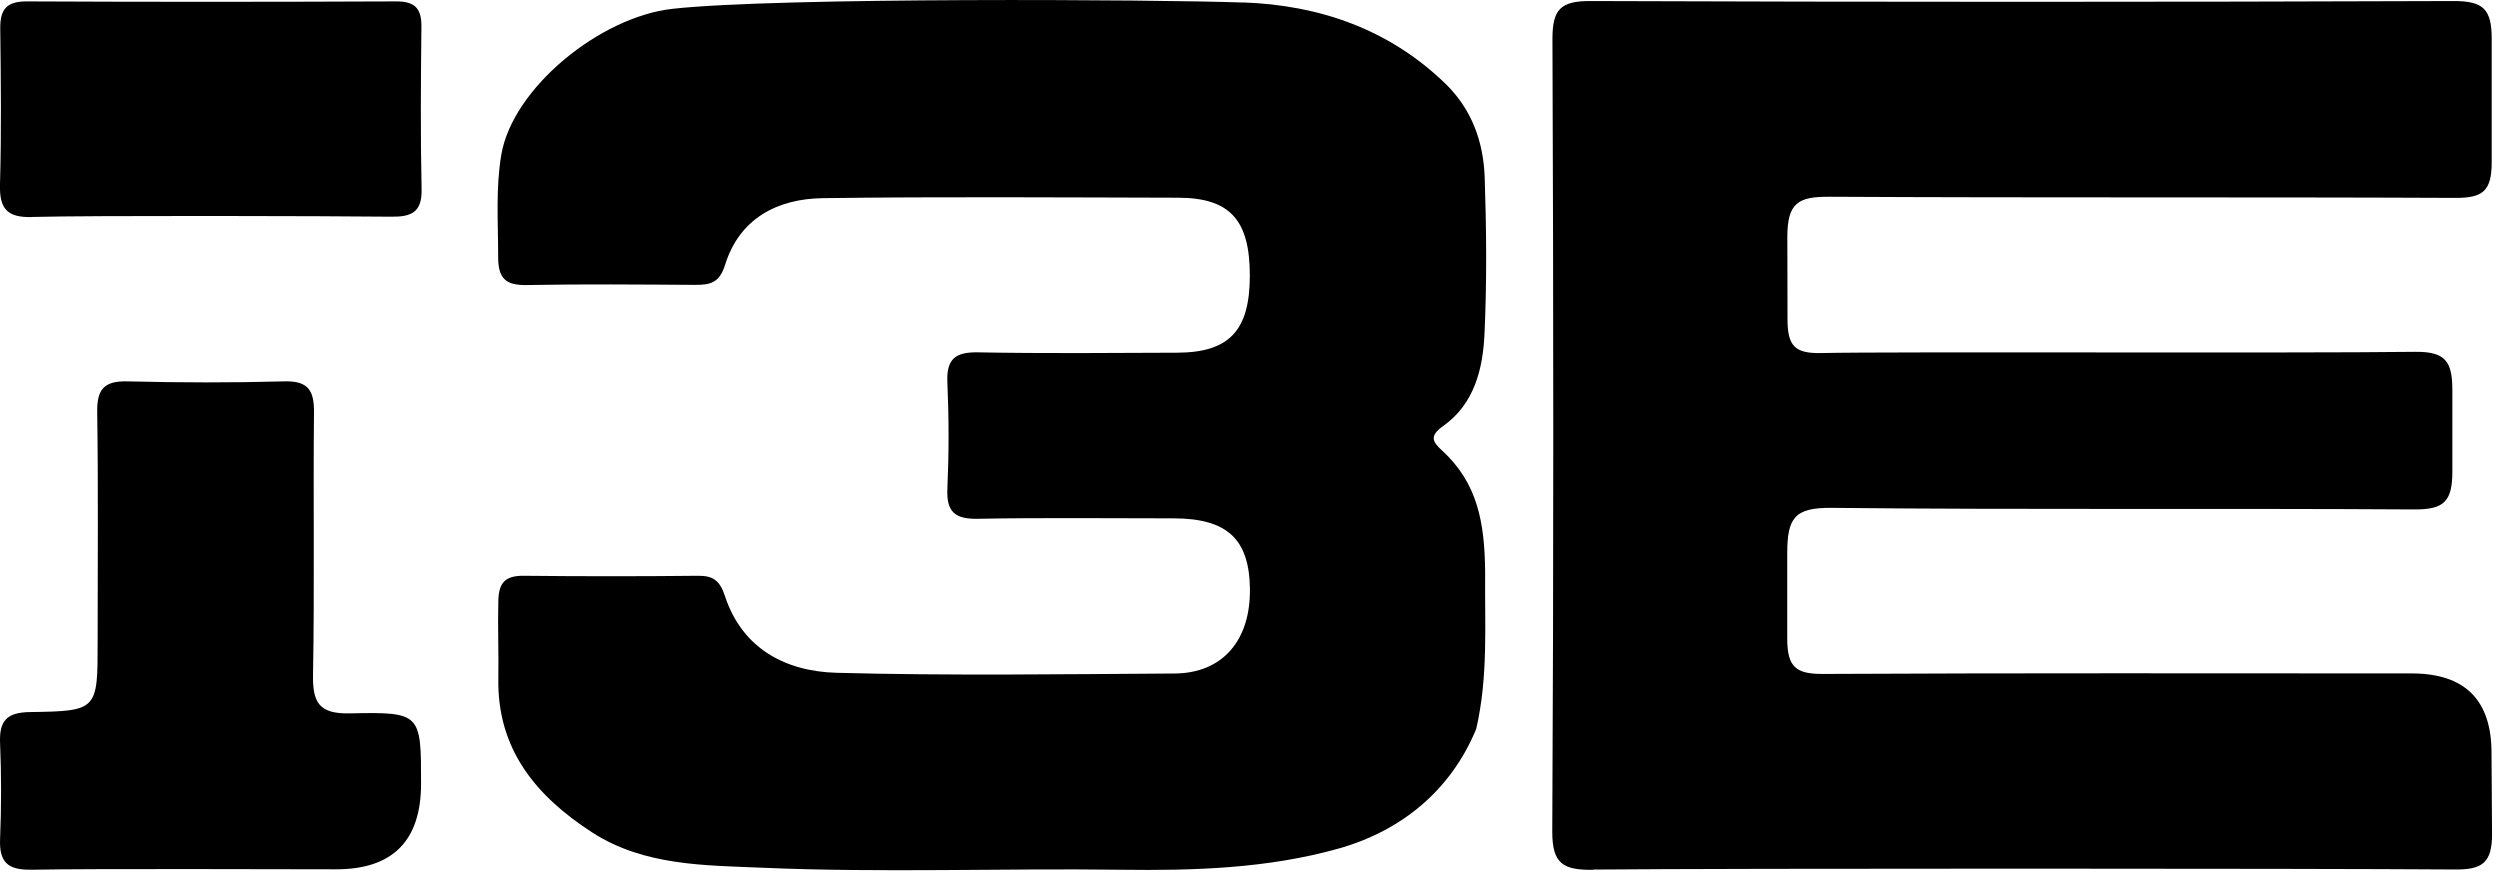 <svg width="286" height="100" viewBox="0 0 286 100" fill="none" xmlns="http://www.w3.org/2000/svg">
  <path d="M182.28 99.509C178.89 99.539 177.56 98.889 177.58 95.109C177.74 64.889 177.72 34.669 177.6 4.449C177.6 1.109 178.5 0.109 181.91 0.119C214.84 0.239 247.77 0.239 280.71 0.119C284.08 0.119 285.05 1.039 285.05 4.429V18.589C285.05 21.919 283.96 22.659 280.85 22.639C257 22.529 233.15 22.639 209.29 22.509C205.72 22.489 204.47 23.189 204.47 27.139C204.47 30.139 204.5 33.309 204.49 36.439C204.48 39.569 205.3 40.459 208.37 40.389C216.63 40.209 261.9 40.429 276.26 40.249C279.71 40.209 280.55 41.289 280.55 44.619V53.919C280.55 57.319 279.64 58.299 276.22 58.279C254 58.139 231.77 58.329 209.54 58.099C205.3 58.059 204.46 59.239 204.46 63.319V73.019C204.46 76.319 205.43 77.119 208.6 77.099C231.37 76.979 253.12 77.039 275.89 77.039C281.98 77.039 285.03 80.069 285.03 86.139C285.03 89.239 285.09 92.359 285.09 95.439C285.09 98.719 283.94 99.499 280.86 99.469C264.06 99.349 198.66 99.329 182.27 99.479V99.509H182.28Z" fill="currentColor"/>
  <path d="M142.24 0.279C150.91 0.589 158.84 3.309 165.27 9.489C168.38 12.469 169.71 16.219 169.85 20.329C170.05 26.259 170.1 32.209 169.83 38.129C169.65 42.169 168.69 46.209 165.07 48.759C163.52 49.849 163.87 50.539 164.94 51.509C169.06 55.259 169.84 59.819 169.9 65.389C169.84 71.429 170.27 77.349 168.88 83.389C165.97 90.429 160.32 95.069 153.05 97.099C145 99.349 136.65 99.609 128.28 99.499C114.6 99.319 100.89 99.859 87.23 99.269C80.68 98.989 73.69 99.069 67.76 95.239C61.35 91.099 56.86 85.739 57.01 77.599C57.06 74.629 56.93 71.789 57.01 68.699C57.06 66.599 57.86 65.849 59.93 65.869C66.57 65.939 73.21 65.939 79.85 65.869C81.62 65.849 82.36 66.449 82.94 68.209C84.94 74.259 89.93 76.819 95.74 76.969C108.6 77.309 121.48 77.129 134.36 77.049C139.87 77.019 143.09 73.249 142.99 67.299C142.9 61.639 140.36 59.309 134.25 59.299C126.8 59.299 119.34 59.209 111.89 59.349C109.25 59.399 108.26 58.579 108.38 55.899C108.56 51.859 108.56 47.799 108.38 43.759C108.26 41.059 109.28 40.259 111.9 40.309C119.49 40.449 127.08 40.379 134.66 40.349C140.64 40.329 142.98 37.809 142.98 31.519C142.98 25.229 140.76 22.629 134.79 22.619C121.24 22.589 107.69 22.489 94.14 22.669C88.93 22.739 84.6 24.989 82.95 30.299C82.29 32.429 81.18 32.599 79.44 32.589C73.07 32.549 66.7 32.489 60.33 32.609C57.91 32.659 56.98 31.919 56.99 29.389C56.99 25.429 56.7 21.499 57.35 17.699C58.65 10.059 68.65 1.929 76.93 1.009C88.98 -0.331 132.46 -0.061 142.2 0.289H142.24V0.279Z" fill="currentColor"/>
  <path d="M3.52 99.489C0.84 99.539 -0.1 98.579 0.01 95.959C0.16 92.319 0.16 88.669 0.01 85.039C-0.1 82.469 0.74 81.499 3.45 81.459C11.17 81.349 11.17 81.239 11.17 73.429C11.17 64.659 11.25 55.899 11.12 47.129C11.08 44.479 11.95 43.559 14.62 43.629C20.58 43.779 26.54 43.789 32.5 43.629C35.27 43.549 35.95 44.669 35.92 47.209C35.82 57.189 35.99 67.169 35.81 77.149C35.75 80.359 36.48 81.689 40.03 81.609C48.17 81.439 48.17 81.609 48.17 89.649C48.17 96.179 44.93 99.449 38.46 99.449C33.72 99.449 10.41 99.359 3.51 99.499L3.52 99.489Z" fill="currentColor"/>
  <path d="M3.69 24.83C0.8 24.91 -0.08 23.88 4.37163e-05 21.08C0.17 15.15 0.1 9.21 0.03 3.28C4.37181e-05 1.08 0.74 0.15 3.08 0.16C17.17 0.23 31.27 0.22 45.36 0.16C47.48 0.16 48.23 0.99 48.21 3.05C48.14 9.25 48.1 15.46 48.23 21.66C48.29 24.3 47.04 24.82 44.75 24.79C37.7 24.71 10.33 24.64 3.69 24.82V24.83Z" fill="currentColor"/>
</svg>
